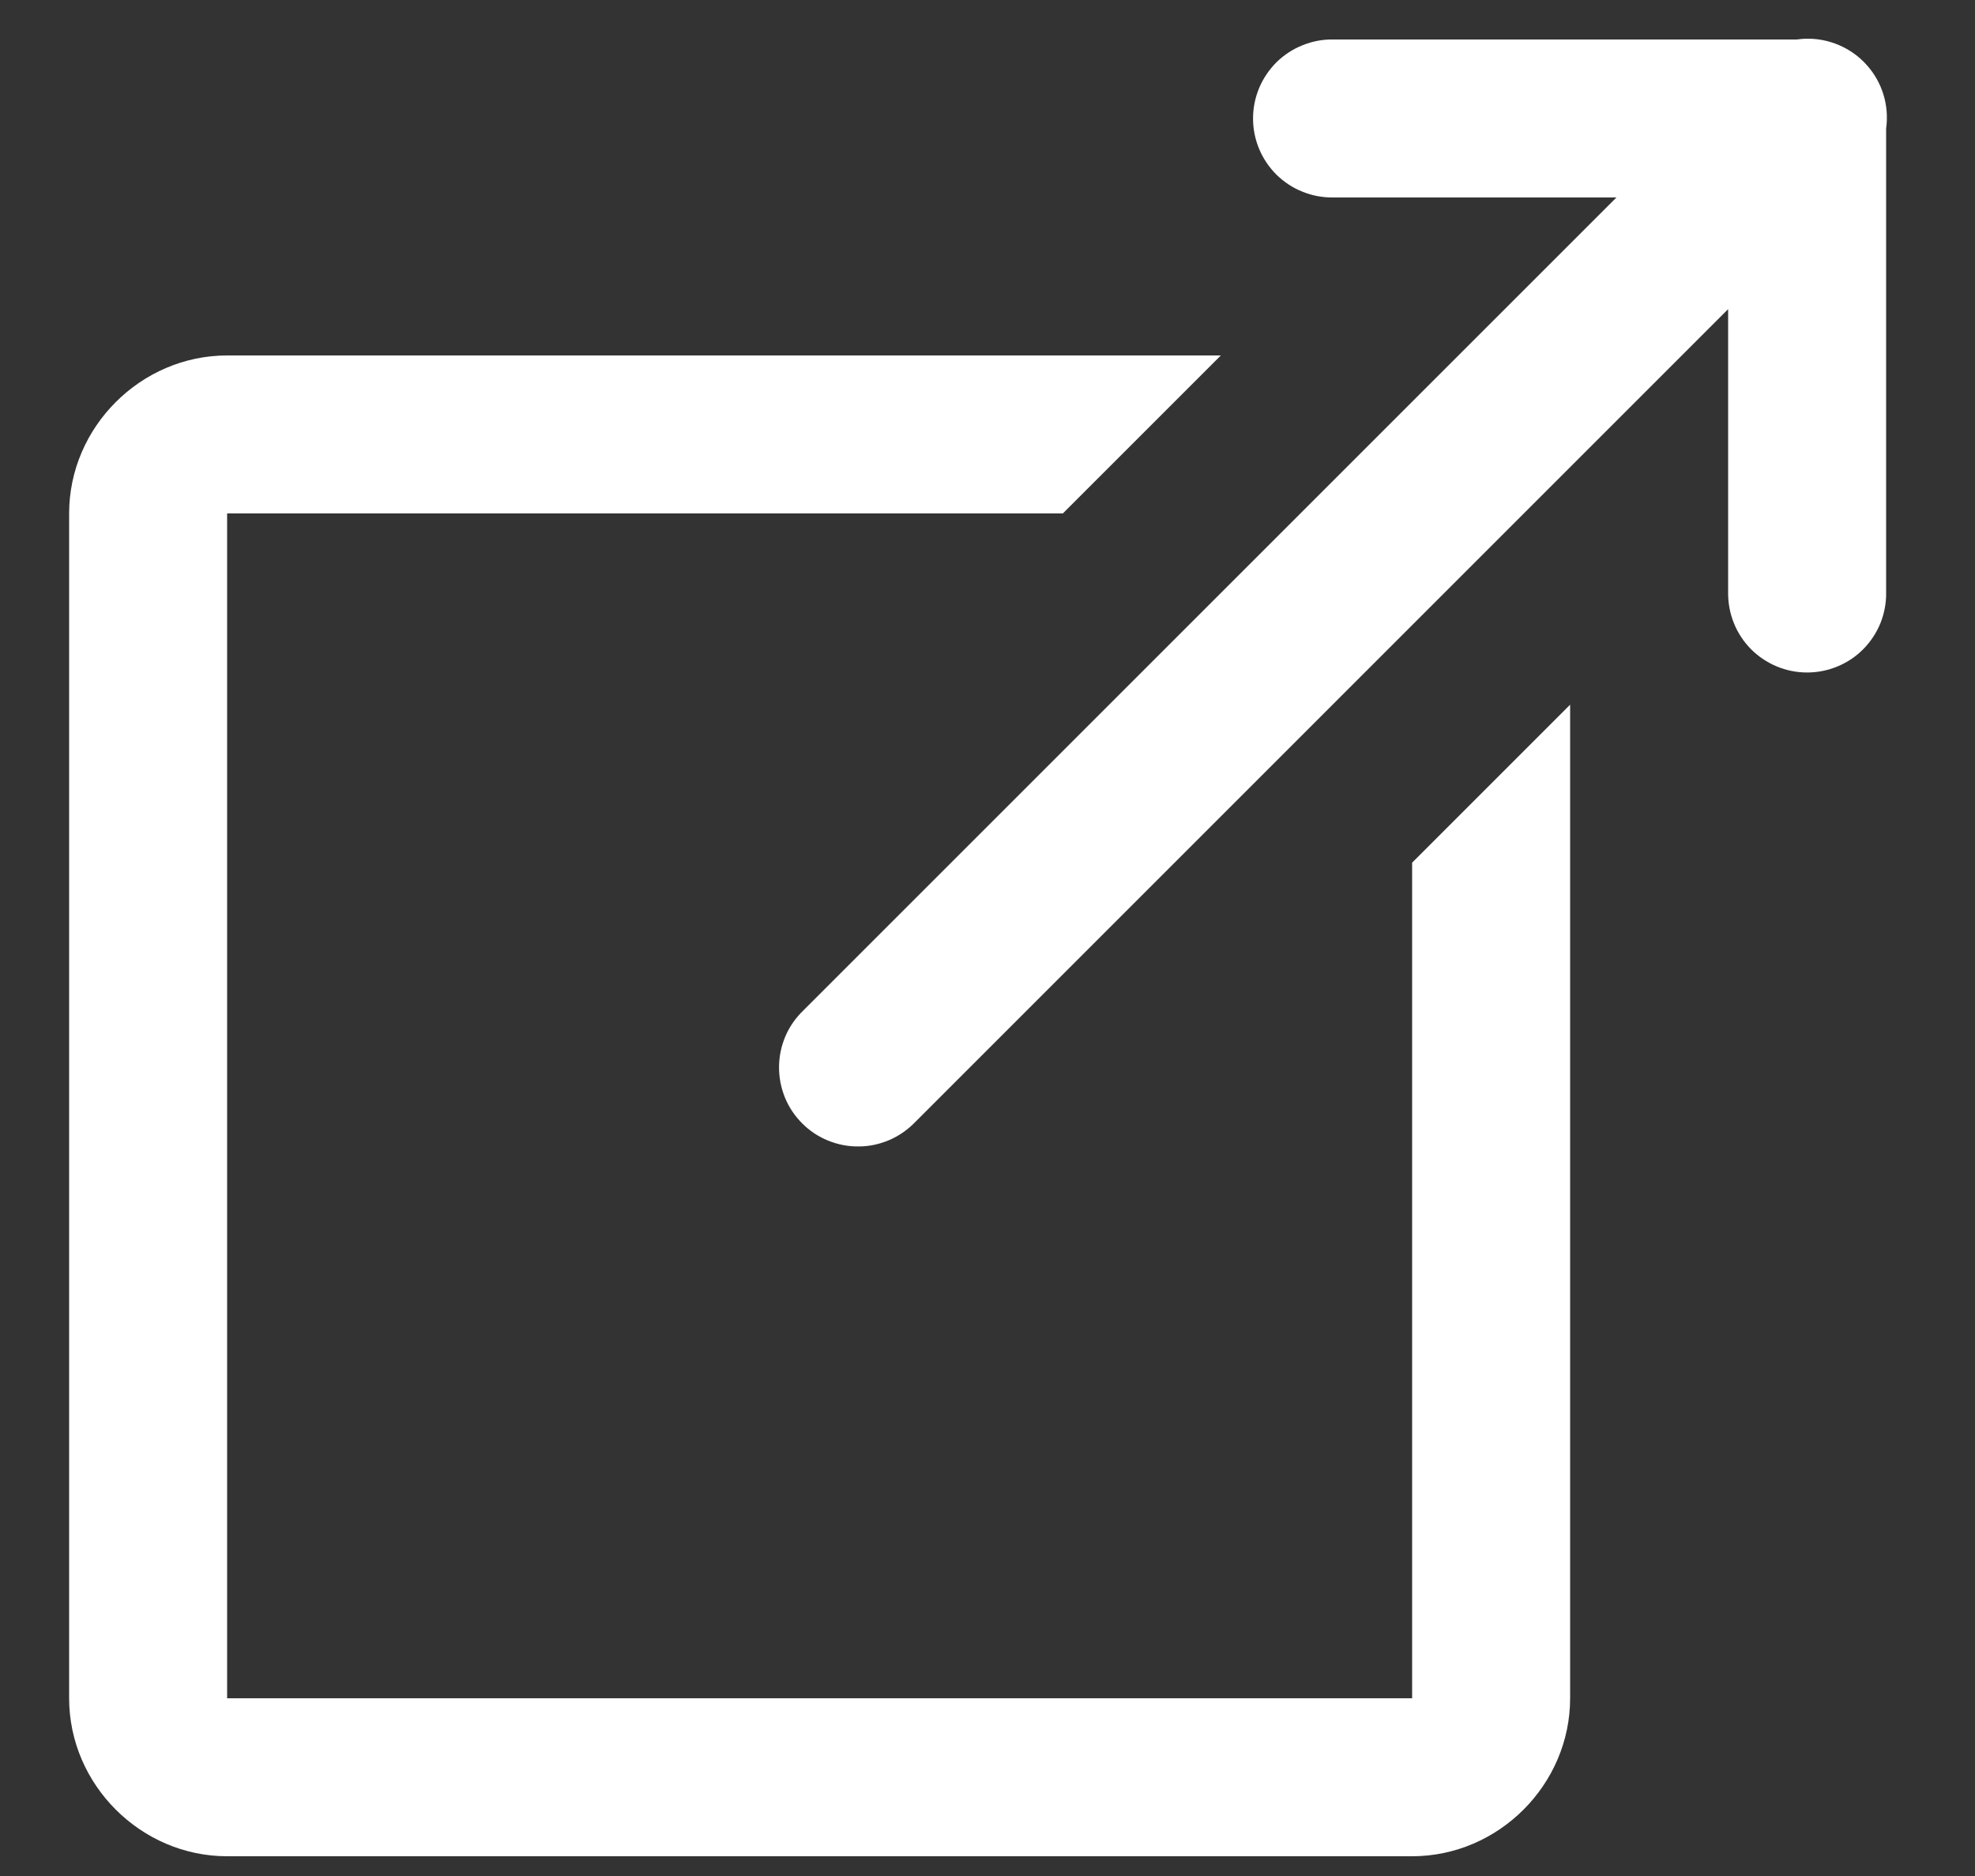 <svg width="20" height="19" viewBox="0 0 20 19" fill="none" xmlns="http://www.w3.org/2000/svg">
<rect x="0" y="0" width="20" height="19" fill="#333333" stroke="none"/>
<path d="M18.285 0.392C18.255 0.393 18.225 0.396 18.195 0.4H13.5C13.394 0.398 13.289 0.418 13.191 0.458C13.092 0.497 13.003 0.556 12.927 0.63C12.852 0.705 12.792 0.793 12.751 0.891C12.71 0.989 12.689 1.094 12.689 1.2C12.689 1.306 12.71 1.411 12.751 1.509C12.792 1.607 12.852 1.695 12.927 1.77C13.003 1.844 13.092 1.903 13.191 1.942C13.289 1.982 13.394 2.001 13.5 2H16.369L8.135 10.234C8.058 10.308 7.996 10.396 7.954 10.494C7.912 10.592 7.89 10.697 7.889 10.803C7.888 10.91 7.908 11.015 7.948 11.114C7.988 11.213 8.048 11.302 8.123 11.377C8.198 11.453 8.288 11.512 8.386 11.552C8.485 11.592 8.59 11.613 8.697 11.611C8.803 11.611 8.908 11.588 9.006 11.546C9.104 11.504 9.192 11.442 9.266 11.366L17.5 3.131V6C17.499 6.106 17.518 6.211 17.558 6.31C17.597 6.408 17.656 6.498 17.73 6.573C17.805 6.649 17.894 6.708 17.991 6.749C18.089 6.79 18.194 6.811 18.3 6.811C18.406 6.811 18.511 6.79 18.609 6.749C18.707 6.708 18.796 6.649 18.87 6.573C18.944 6.498 19.003 6.408 19.043 6.31C19.082 6.211 19.102 6.106 19.1 6V1.302C19.116 1.186 19.107 1.069 19.073 0.958C19.039 0.847 18.981 0.744 18.903 0.658C18.826 0.571 18.73 0.503 18.623 0.457C18.516 0.411 18.401 0.389 18.285 0.392ZM2.3 3.6C1.426 3.6 0.7 4.326 0.7 5.2V17.2C0.7 18.074 1.426 18.8 2.3 18.8H14.3C15.175 18.8 15.9 18.074 15.9 17.2V9.2V7.137L14.3 8.737V10.8V17.2H2.3V5.2H8.7H10.3H10.763L12.363 3.6H10.3H8.7H2.3Z" fill="white"/>
</svg>
